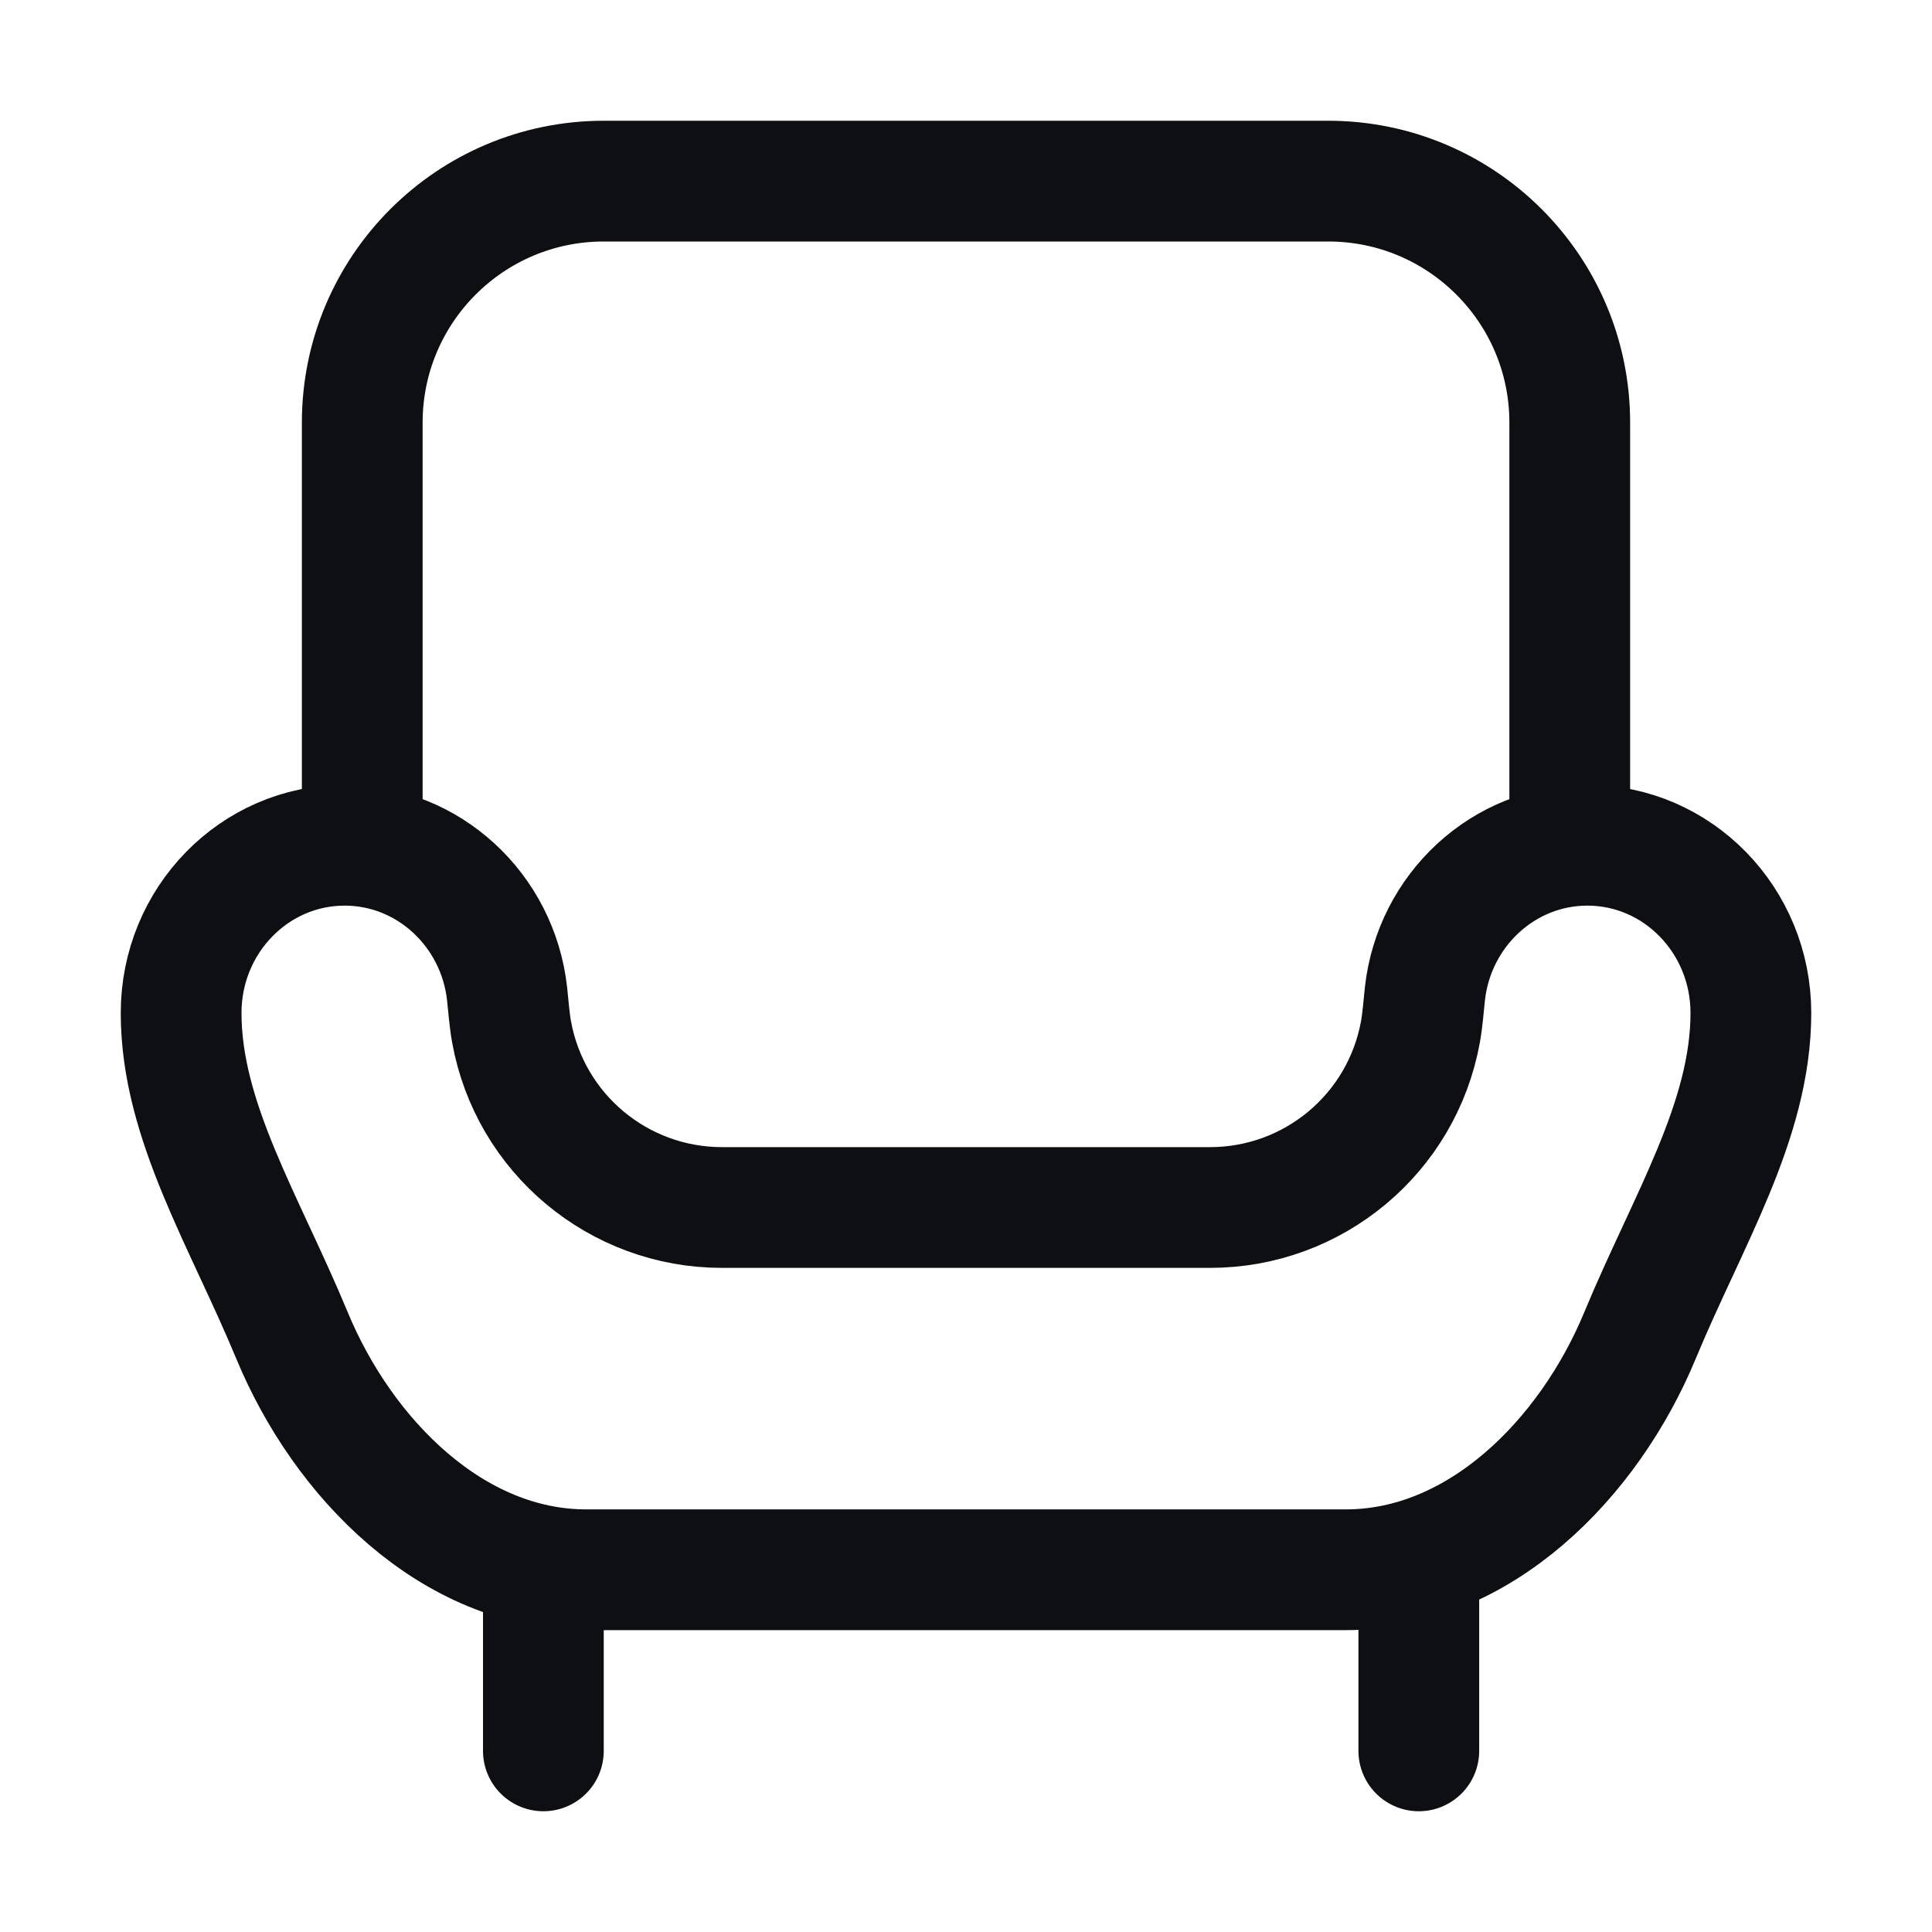 <?xml version="1.0" encoding="UTF-8"?> <svg xmlns="http://www.w3.org/2000/svg" width="32" height="32" viewBox="0 0 32 32" fill="none"> <path d="M9 29V26" stroke="#0E0F12" stroke-width="2" stroke-linecap="round" stroke-linejoin="round"></path> <path d="M23.5 29V26" stroke="#0E0F12" stroke-width="2" stroke-linecap="round" stroke-linejoin="round"></path> <path d="M5.708 14C7.099 14 8.246 15.076 8.399 16.46C8.422 16.671 8.436 16.883 8.473 17.09V17.09C8.778 18.775 10.245 20 11.957 20H20.043C21.755 20 23.222 18.775 23.527 17.09V17.09C23.564 16.883 23.578 16.671 23.601 16.46C23.754 15.076 24.901 14 26.292 14C27.787 14 29 15.244 29 16.778C29 18.566 27.954 20.212 27.162 22.123C26.316 24.164 24.501 26 22.292 26H9.708C7.499 26 5.684 24.164 4.838 22.123C4.046 20.212 3 18.566 3 16.778C3 15.244 4.213 14 5.708 14Z" stroke="#0E0F12" stroke-width="2"></path> <path d="M26 14L26 7C26 4.791 24.209 3 22 3L10 3C7.791 3 6 4.791 6 7L6 14" stroke="#0E0F12" stroke-width="2" stroke-linecap="round" stroke-linejoin="round"></path> </svg> 